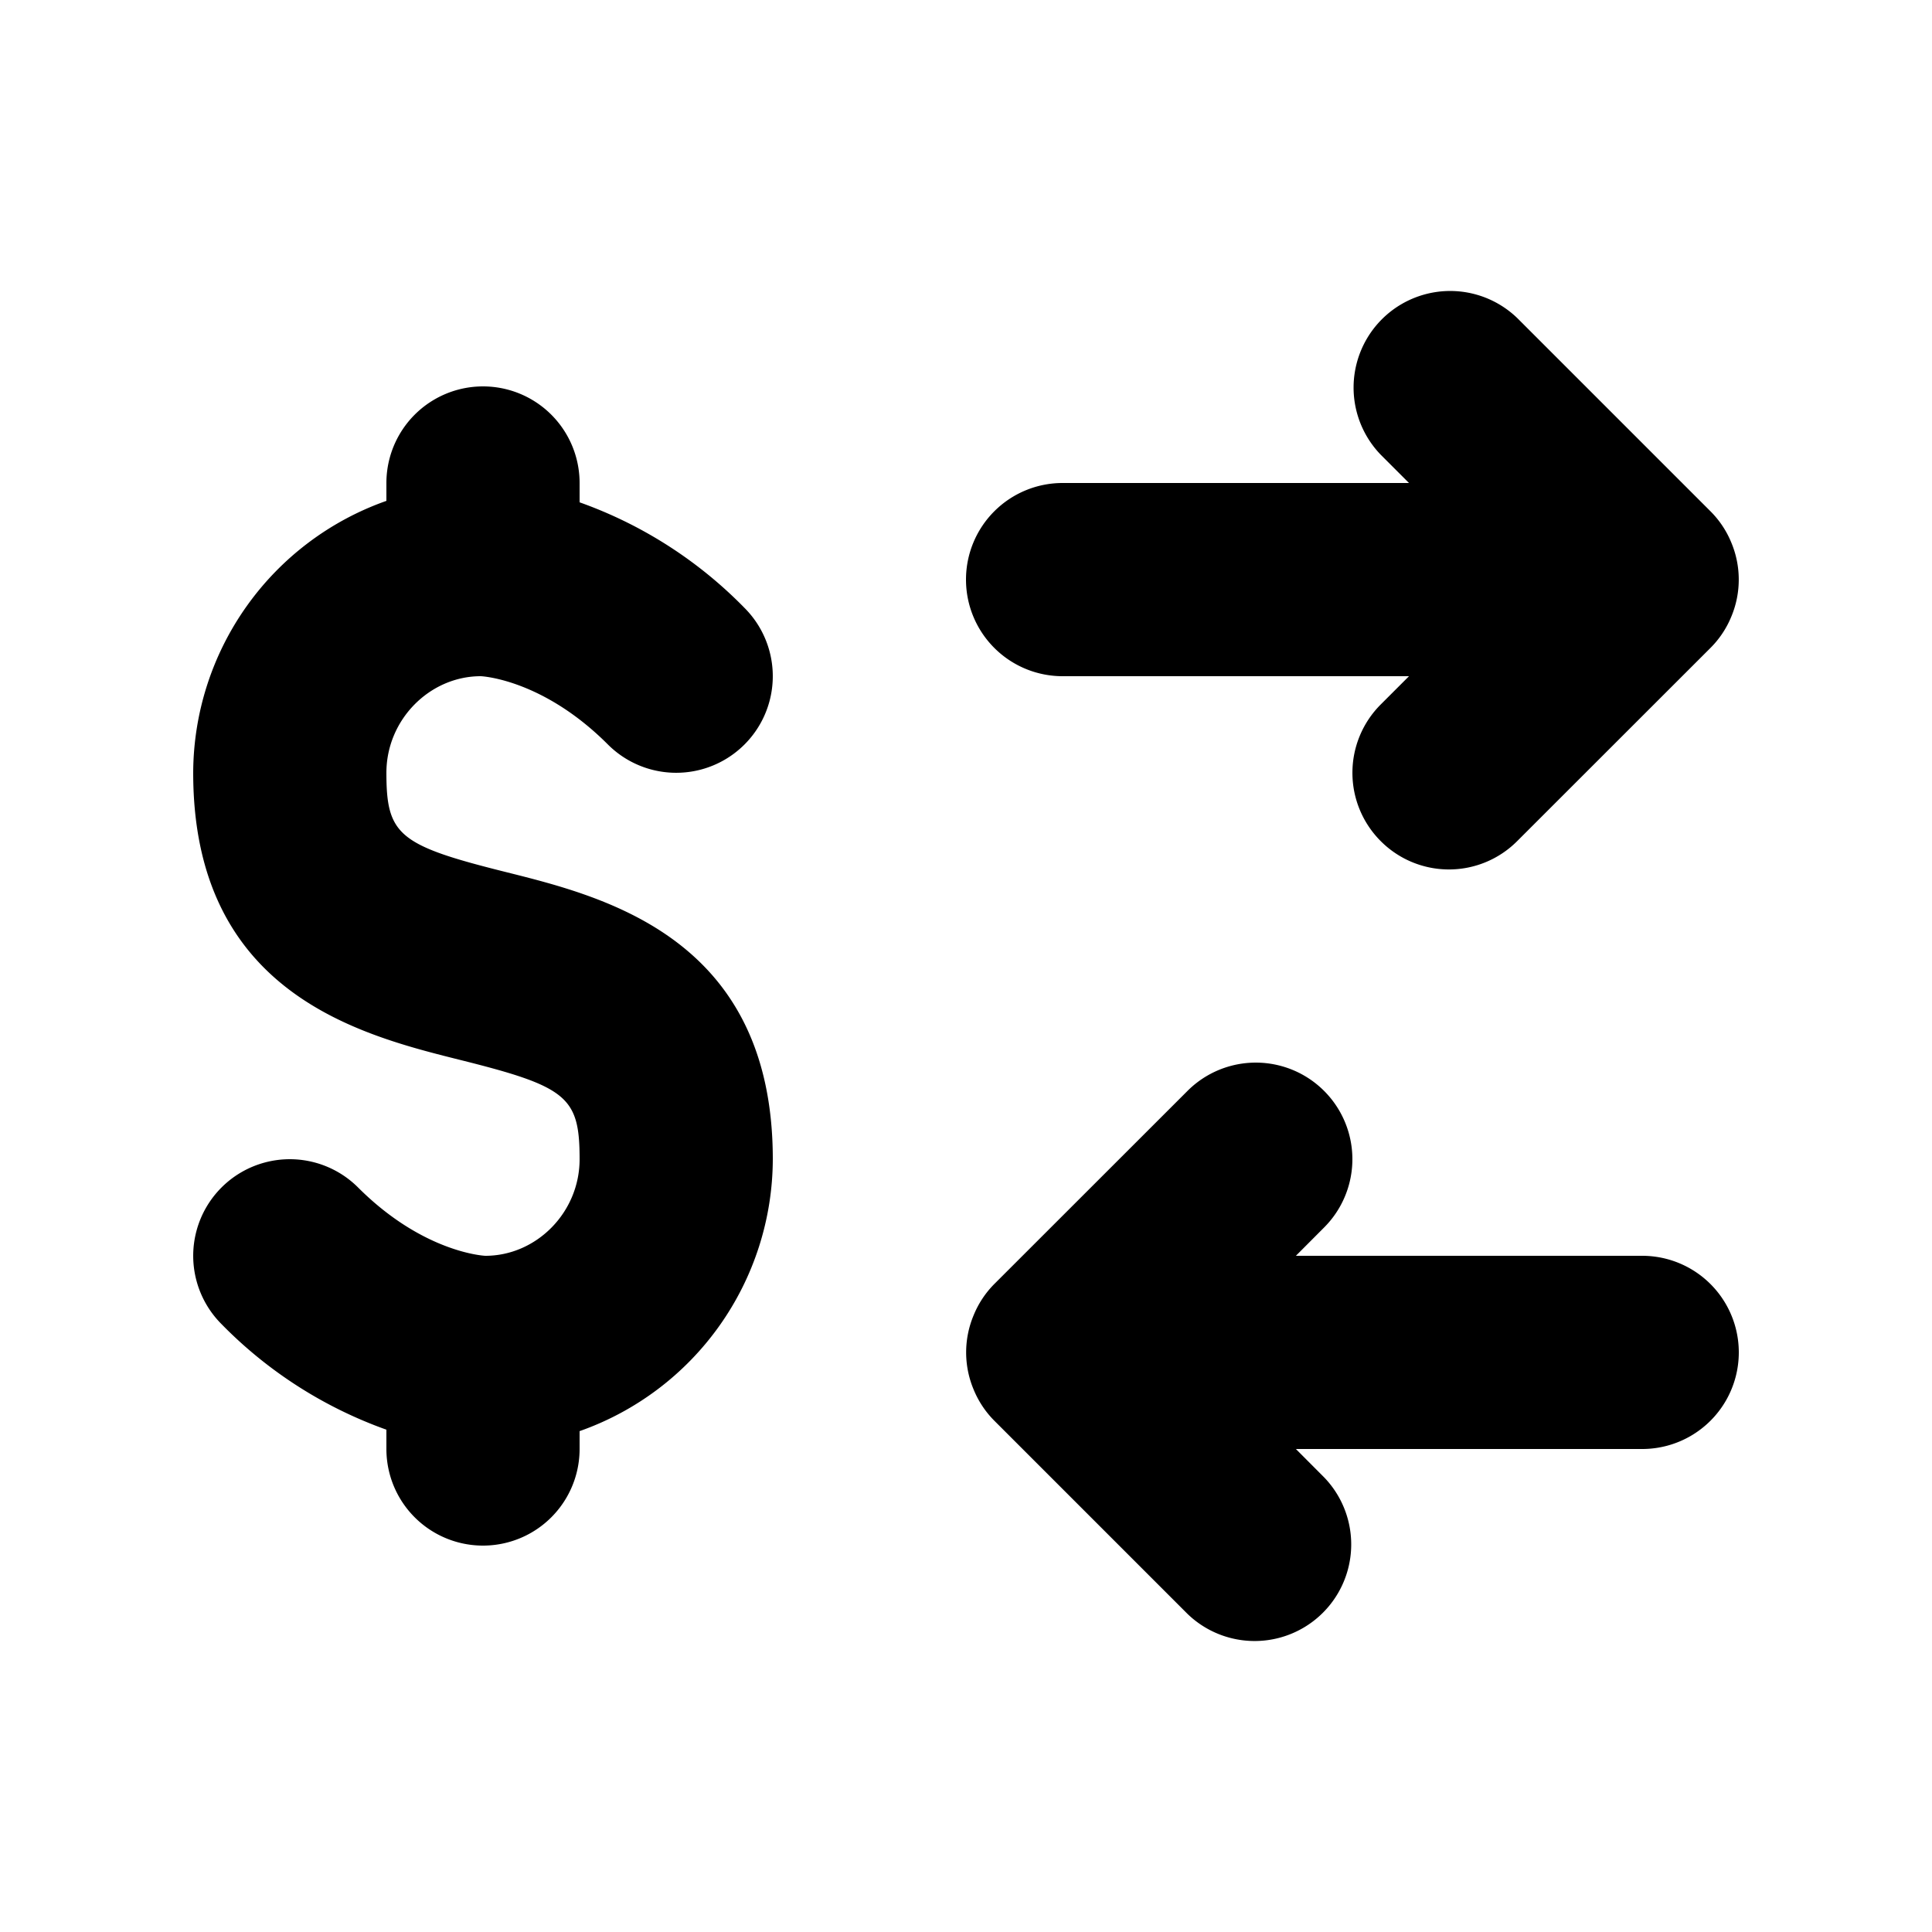 <svg viewBox="0 0 20 20" xmlns="http://www.w3.org/2000/svg"><path d="M4.977 7c.026.001.649.039 1.316.707a.999.999 0 1 0 1.414-1.414 4.491 4.491 0 0 0-1.707-1.093v-.2a1 1 0 1 0-2 0v.185a2.995 2.995 0 0 0-2 2.815c0 2.281 1.727 2.713 2.758 2.971 1.115.278 1.242.383 1.242 1.029 0 .552-.448 1-.976 1-.026-.001-.65-.04-1.317-.707a.999.999 0 1 0-1.414 1.414 4.506 4.506 0 0 0 1.707 1.093v.2a1 1 0 1 0 2 0v-.185a2.993 2.993 0 0 0 2-2.815c0-2.281-1.726-2.713-2.757-2.971-1.115-.278-1.243-.383-1.243-1.029 0-.551.449-1 .977-1zm12.023 6h-3.585l.292-.293a.999.999 0 1 0-1.414-1.414l-2 1.999a.988.988 0 0 0-.215.326.992.992 0 0 0 0 .764c.05.123.124.234.216.326l1.999 1.999a1 1 0 0 0 1.414-1.414l-.292-.293h3.585a1 1 0 1 0 0-2zm-7-7a1 1 0 0 1 1-1h3.586l-.293-.293a1 1 0 0 1 1.414-1.414l1.999 1.999a.985.985 0 0 1 .217.326.992.992 0 0 1 0 .764.985.985 0 0 1-.217.326l-2 1.999a.997.997 0 0 1-1.413 0 1 1 0 0 1 0-1.414l.293-.293h-3.586a1 1 0 0 1-1-1z"/></svg>